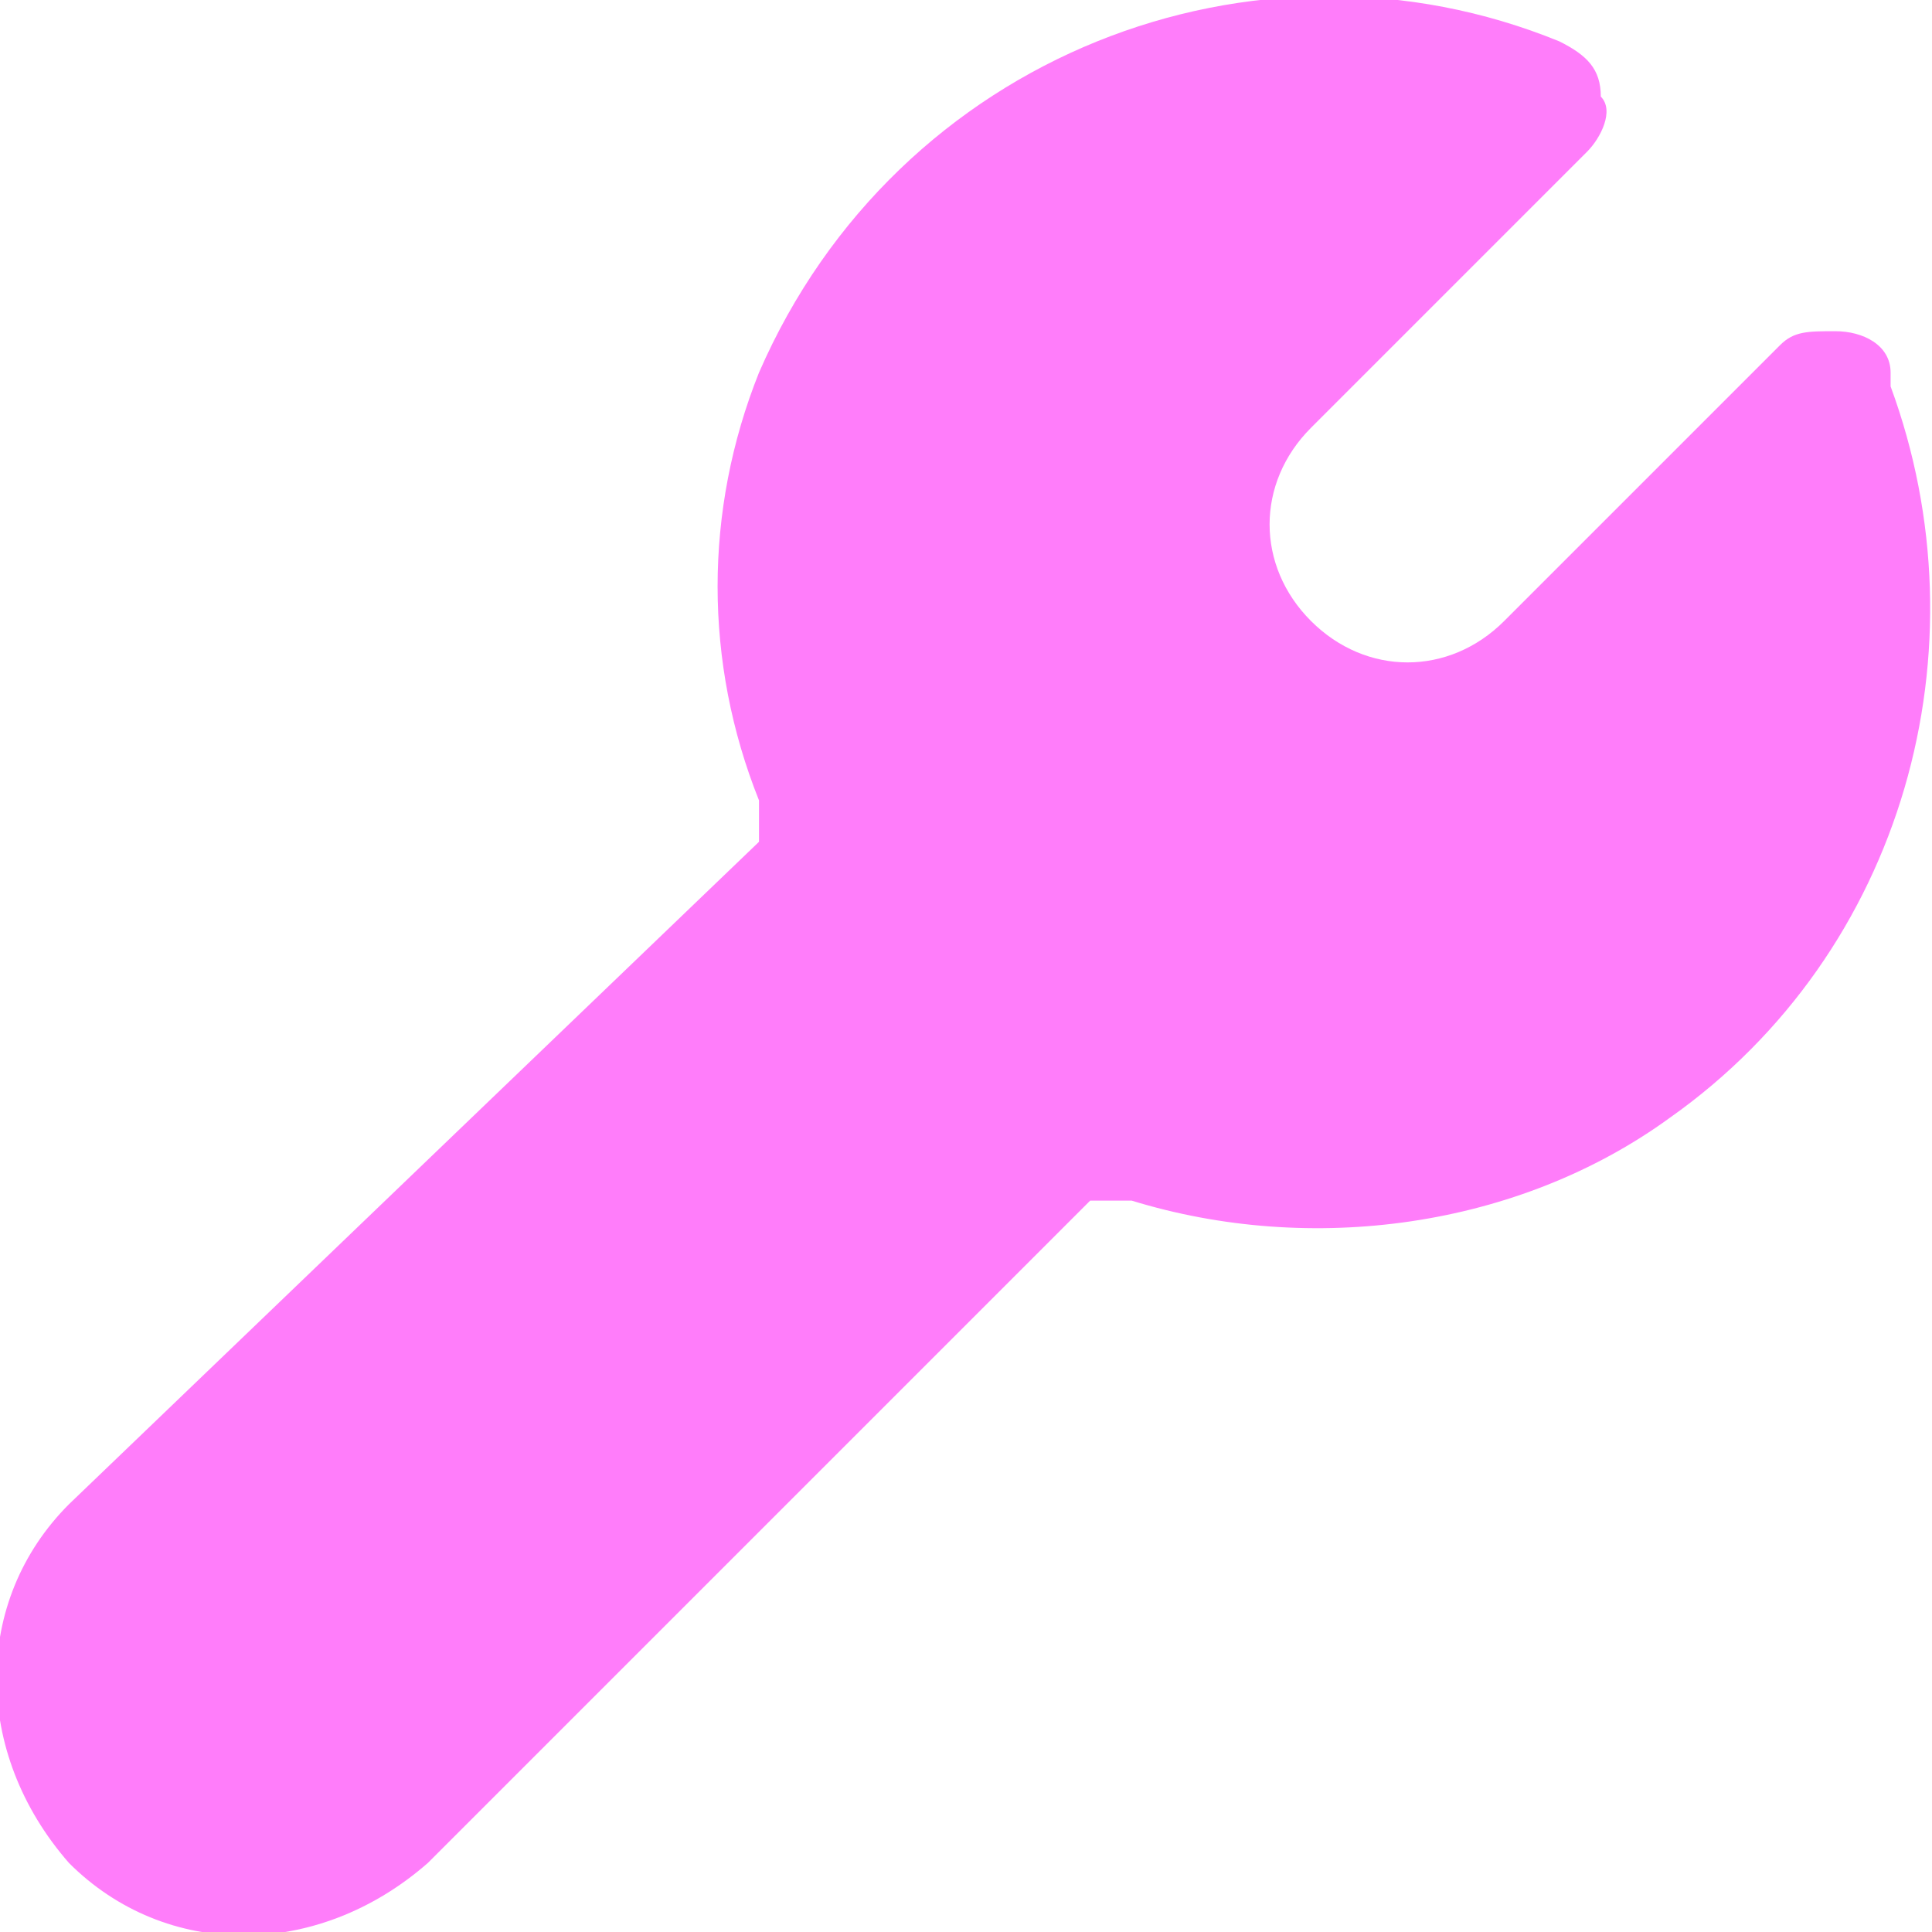 <?xml version="1.0" encoding="UTF-8"?>
<svg xmlns="http://www.w3.org/2000/svg" version="1.1" viewBox="0 0 14 14">
  <defs>
    <style>
      .cls-1 {
        fill: #ff7dfa;
      }
    </style>
  </defs>
  <!-- Generator: Adobe Illustrator 28.7.1, SVG Export Plug-In . SVG Version: 1.2.0 Build 142)  -->
  <g>
    <g id="Lager_1">
      <path class="cls-1" d="M13.7,2.7c0-.2-.2-.3-.4-.3-.2,0-.3,0-.4.1l-2,2c-.4.4-1,.4-1.4,0-.4-.4-.4-1,0-1.4,0,0,0,0,0,0l2-2c.1-.1.2-.3.1-.4,0-.2-.1-.3-.3-.4-2.2-.9-4.8.1-5.8,2.4-.4,1-.4,2.1,0,3.1,0,0,0,.2,0,.3L.5,10.9c-.7.7-.7,1.8,0,2.6.7.7,1.8.7,2.6,0h0l4.8-4.8c0,0,.2,0,.3,0,1.3.4,2.8.2,3.9-.6,1.7-1.2,2.3-3.4,1.6-5.3Z"/>
    </g>
  </g>
</svg>